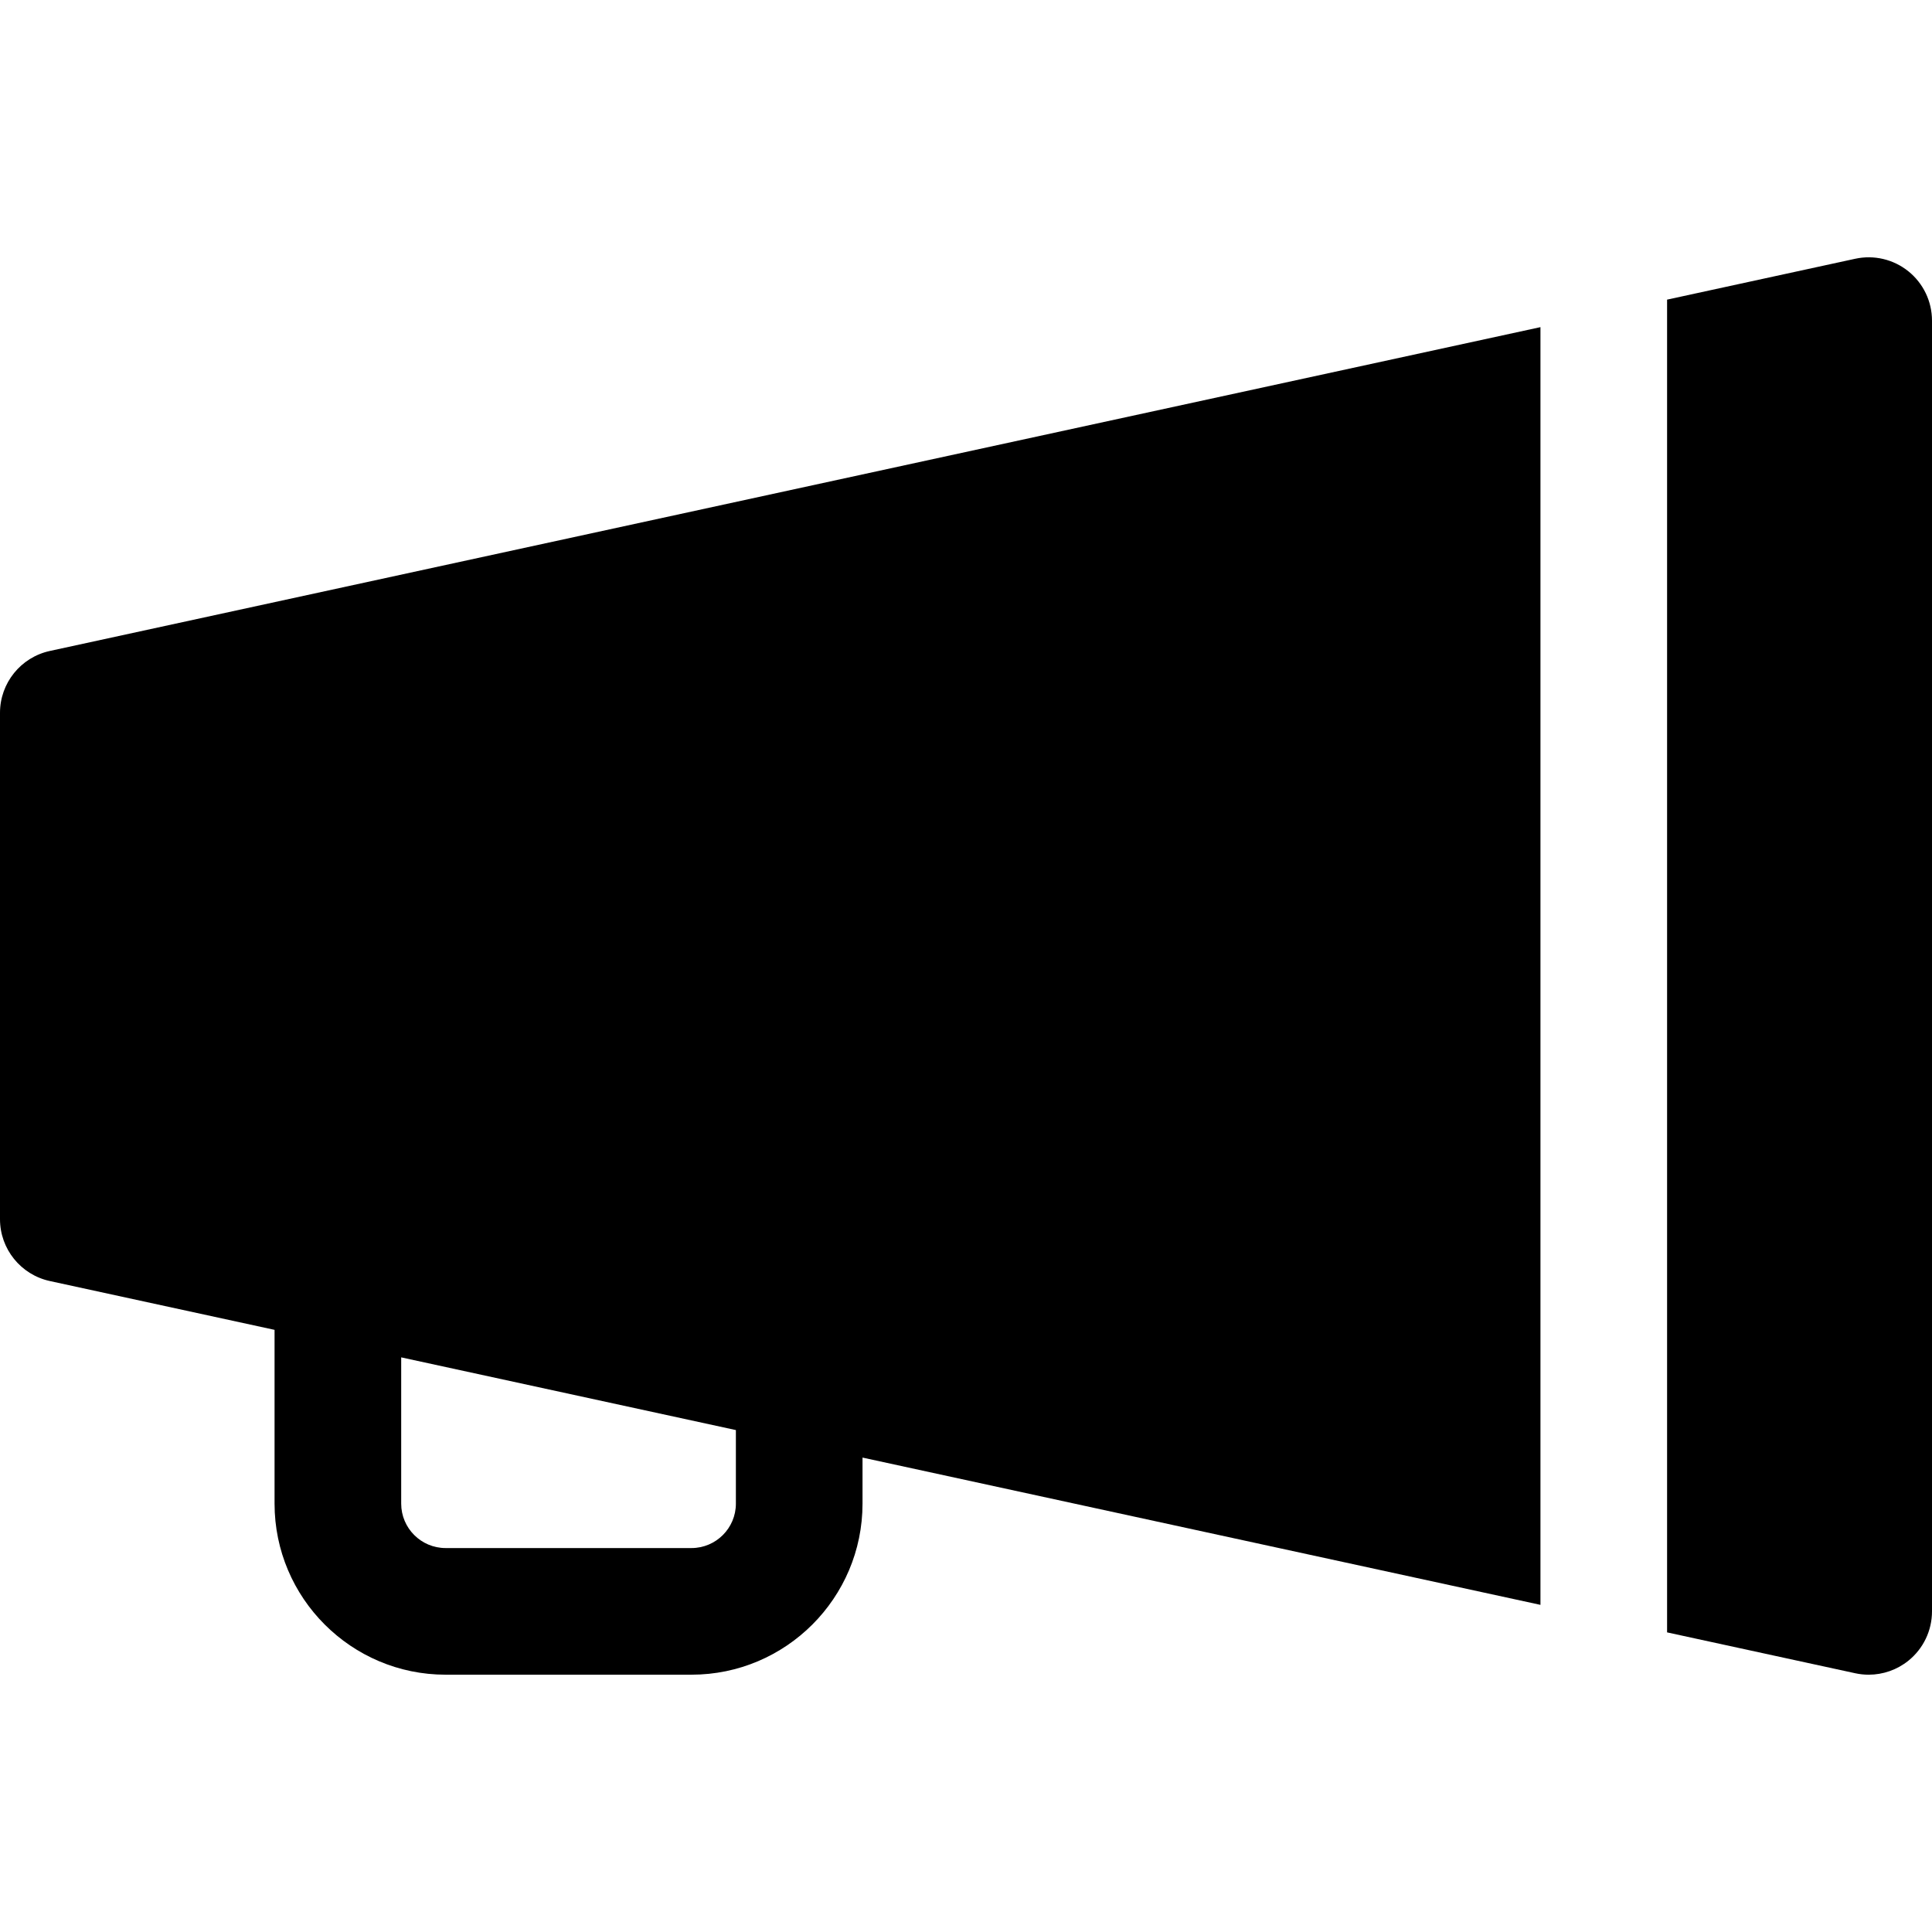 <?xml version="1.0" encoding="iso-8859-1"?>
<!-- Uploaded to: SVG Repo, www.svgrepo.com, Generator: SVG Repo Mixer Tools -->
<svg fill="#000000" height="800px" width="800px" version="1.1" id="Layer_1" xmlns="http://www.w3.org/2000/svg" xmlns:xlink="http://www.w3.org/1999/xlink" 
	 viewBox="0 0 512 512" xml:space="preserve">
<g>
	<g>
		<g>
			<polygon points="408.235,86.695 408.235,86.695 408.235,86.695 			"/>
			<path d="M13.217,172.51C5.503,174.185,0,181.011,0,188.907v134.186c0,7.896,5.503,14.722,13.217,16.397l59.544,12.935v46.059
				c0,24.993,20.333,45.326,45.326,45.326h65.165c24.992,0,45.325-20.333,45.325-45.326v-12.209l179.659,39.029V86.695
				L13.217,172.51z M195.017,398.484c0,6.488-5.278,11.766-11.765,11.766h-65.165c-6.487,0-11.766-5.278-11.766-11.766v-38.768
				l88.696,19.268V398.484z"/>
		</g>
	</g>
</g>
<g>
	<g>
		<path d="M505.751,71.905c-3.953-3.186-9.135-4.413-14.094-3.332l-49.863,10.833v353.19l49.863,10.833
			c1.182,0.256,2.375,0.383,3.563,0.383c3.797,0,7.521-1.289,10.531-3.715c3.951-3.186,6.249-7.989,6.249-13.065V84.97
			C512,79.895,509.703,75.091,505.751,71.905z"/>
	</g>
</g>
</svg>